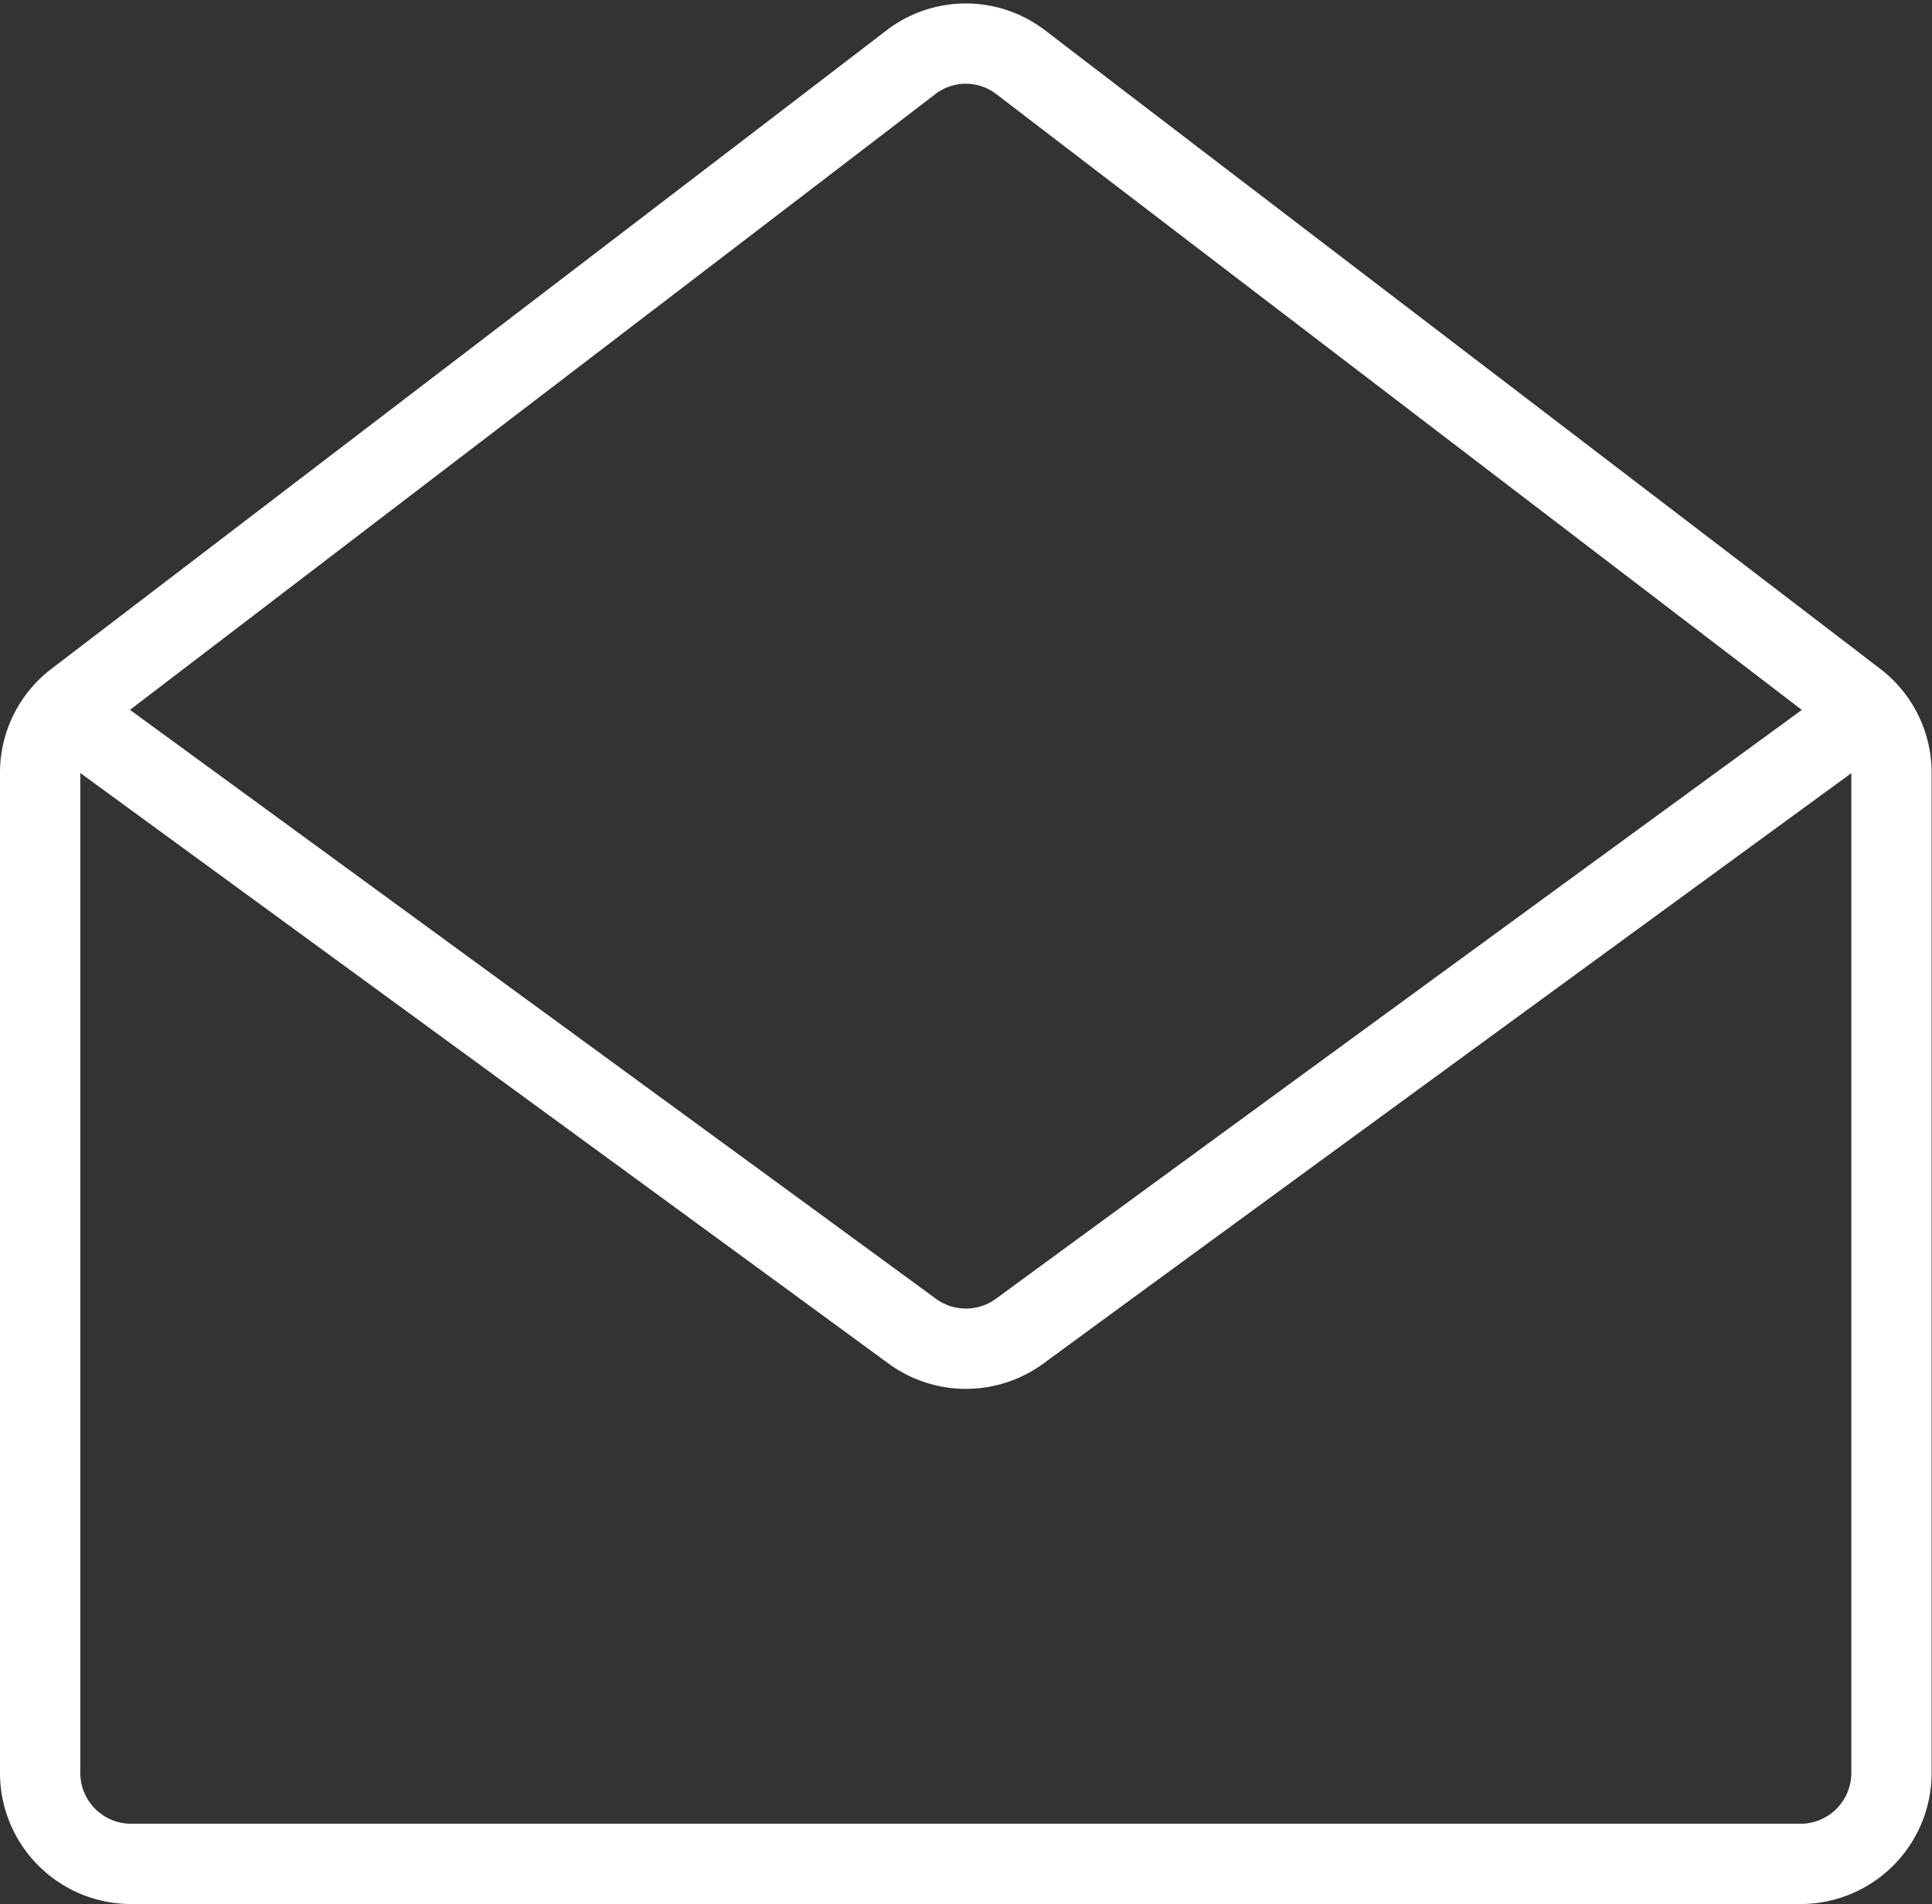 <svg xmlns="http://www.w3.org/2000/svg" width="36.089" height="35.571" viewBox="0 0 36.089 35.571">
  <rect x="0" y="0" width="36.089" height="35.571" fill="#333333" stroke="none"/>
  <g id="Mail_opened" data-name="Mail opened" transform="translate(-192.75 -65.713)">
    <path id="Tracciato_206" data-name="Tracciato 206" d="M227.988,88.5s-12.224,8.923-15.861,11.59a1.7,1.7,0,0,1-2.018,0c-3.637-2.667-15.86-11.59-15.86-11.59" transform="translate(-0.325 -9.513)" fill="none" stroke="#fff" stroke-miterlimit="10" stroke-width="1.5"/>
    <path id="Tracciato_207" data-name="Tracciato 207" d="M193.5,95.382V80.153a1.692,1.692,0,0,1,.665-1.349c2.649-2.023,12.426-9.492,15.6-11.928a1.685,1.685,0,0,1,2.052,0c3.178,2.436,12.955,9.9,15.6,11.928a1.692,1.692,0,0,1,.665,1.349v18.68a1.7,1.7,0,0,1-1.7,1.7H195.2a1.7,1.7,0,0,1-1.7-1.7Z" transform="translate(0 0)" fill="none" stroke="#fff" stroke-miterlimit="10" stroke-width="1.5"/>
  </g>
</svg>
